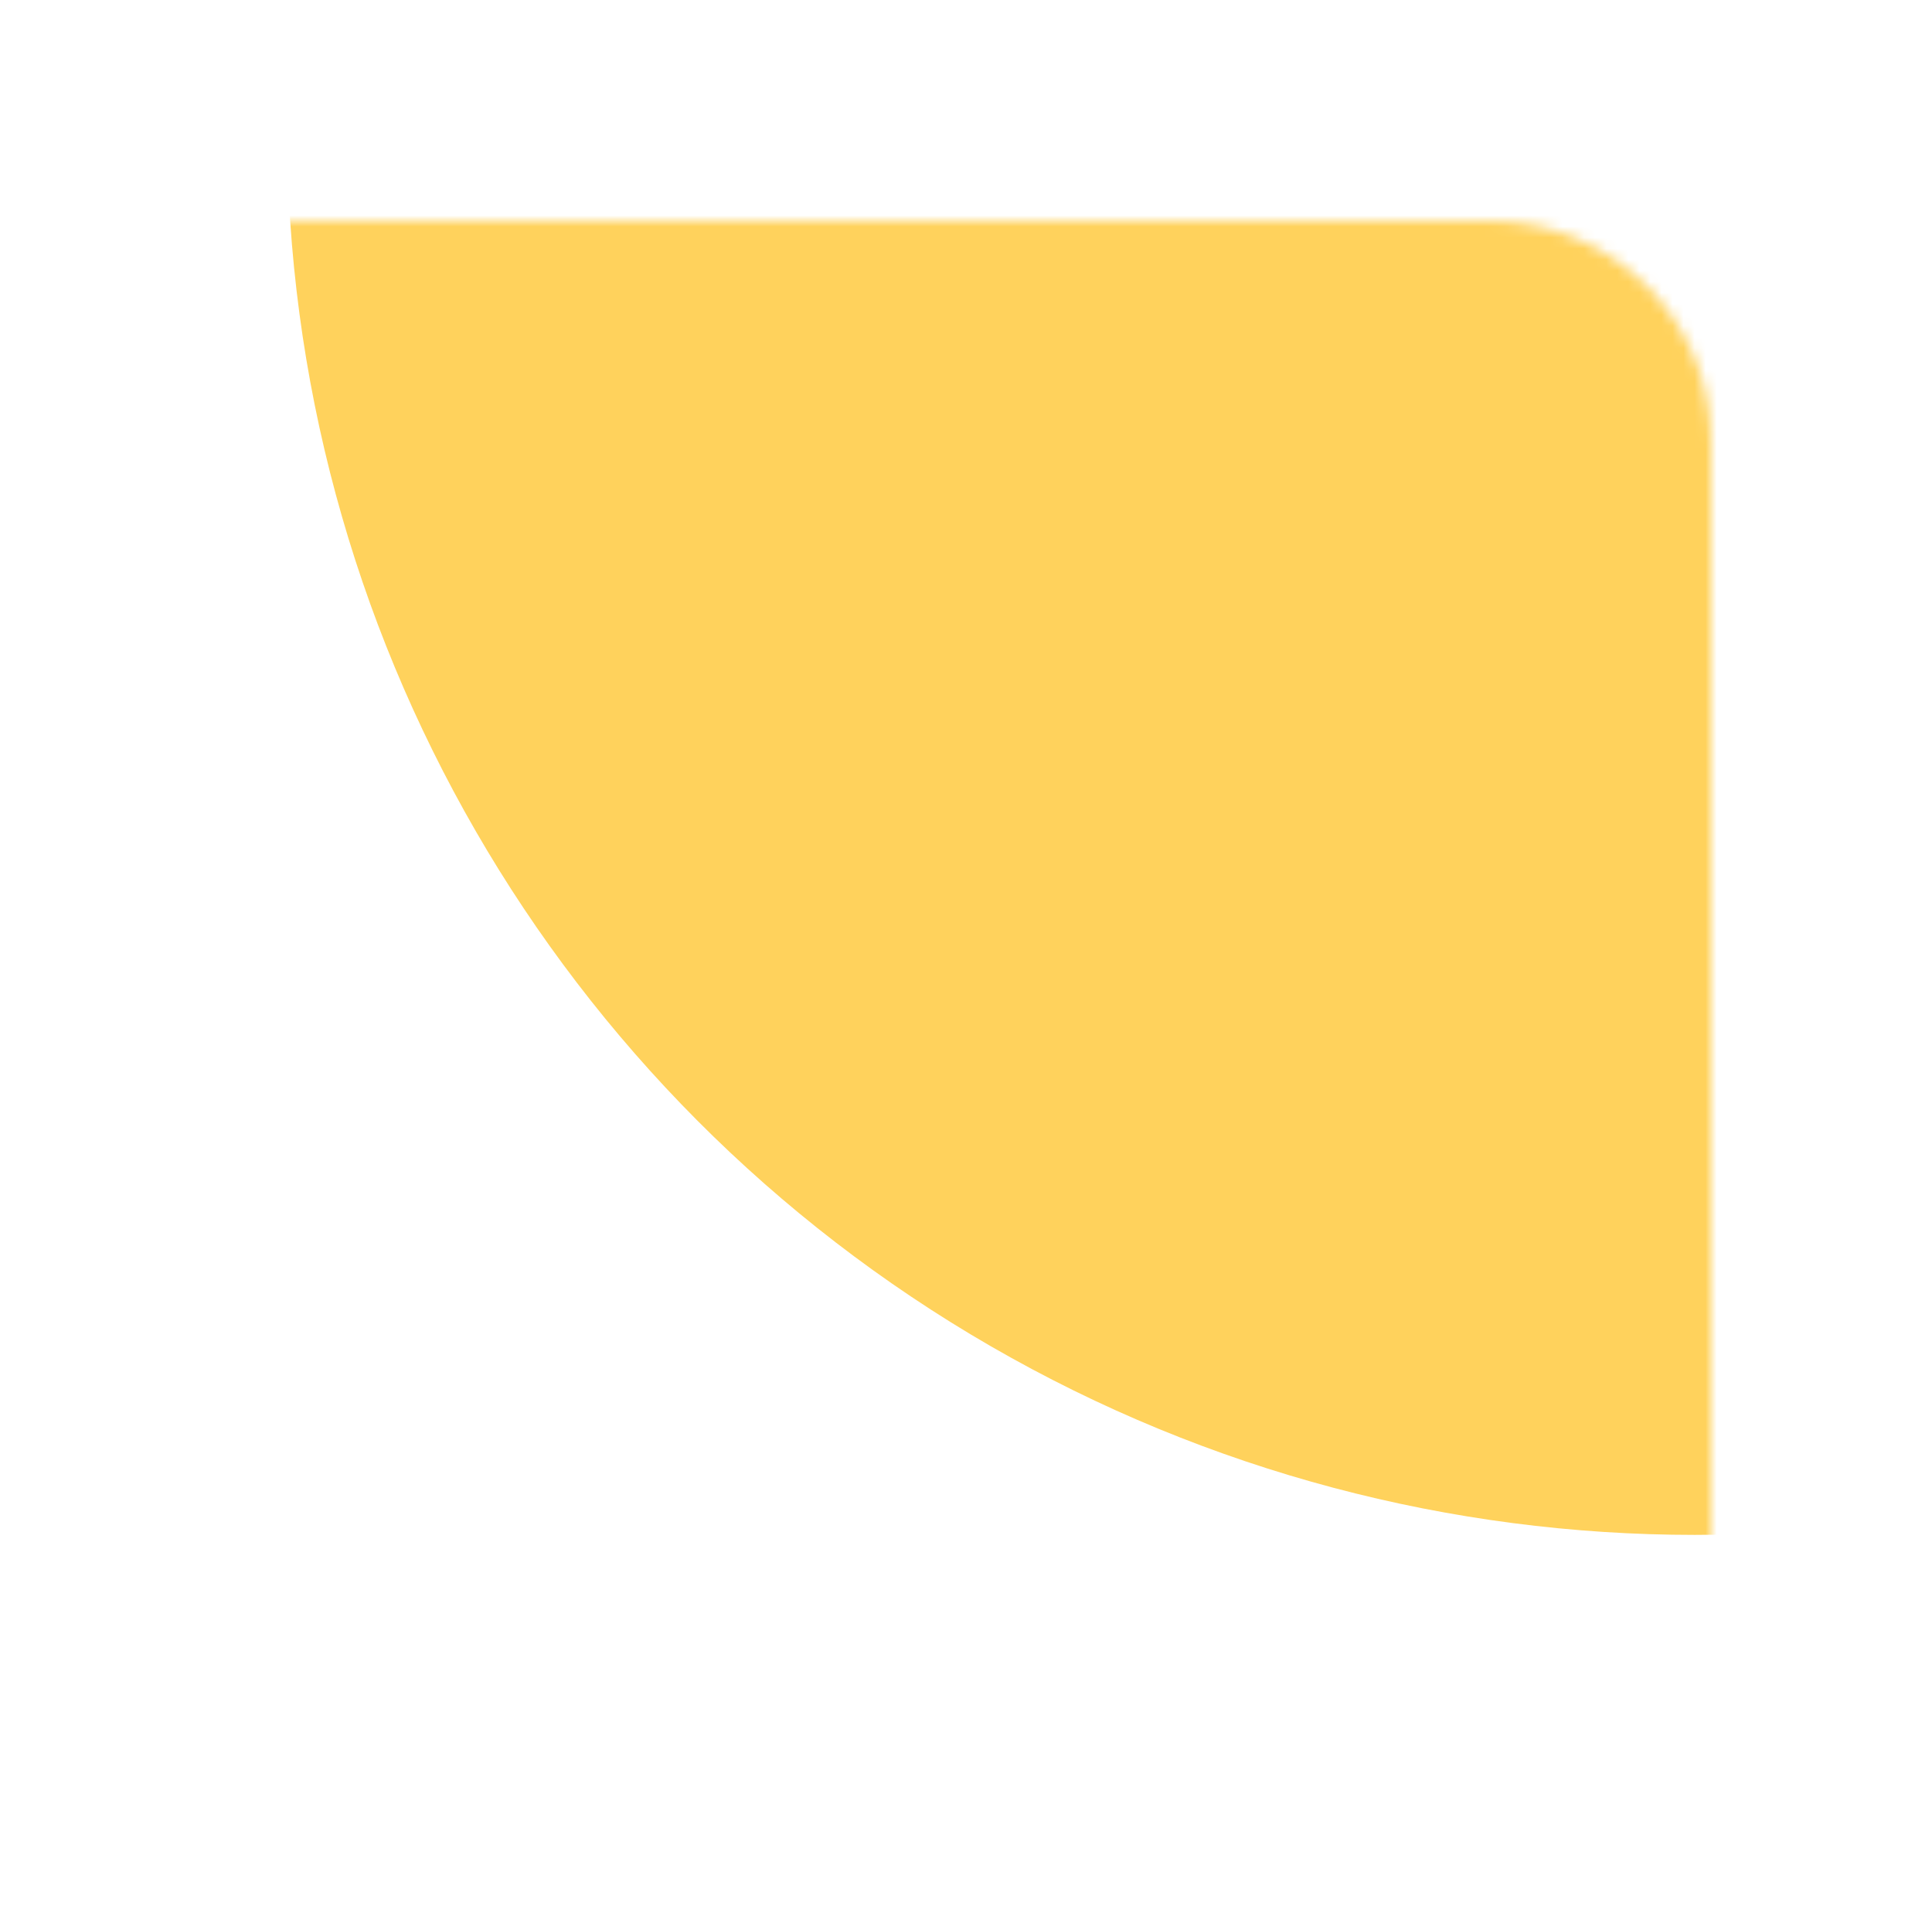 <?xml version="1.0" encoding="UTF-8"?> <svg xmlns="http://www.w3.org/2000/svg" width="175" height="173" viewBox="0 0 175 173" fill="none"> <mask id="mask0_2111_24329" style="mask-type:alpha" maskUnits="userSpaceOnUse" x="0" y="20" width="155" height="153"> <path d="M0 20H135C146.046 20 155 28.954 155 40V173H20C8.954 173 0 164.046 0 153V20Z" fill="white"></path> </mask> <g mask="url(#mask0_2111_24329)"> <circle cx="153.5" cy="11.5" r="127.5" fill="#FFD25C"></circle> </g> </svg> 